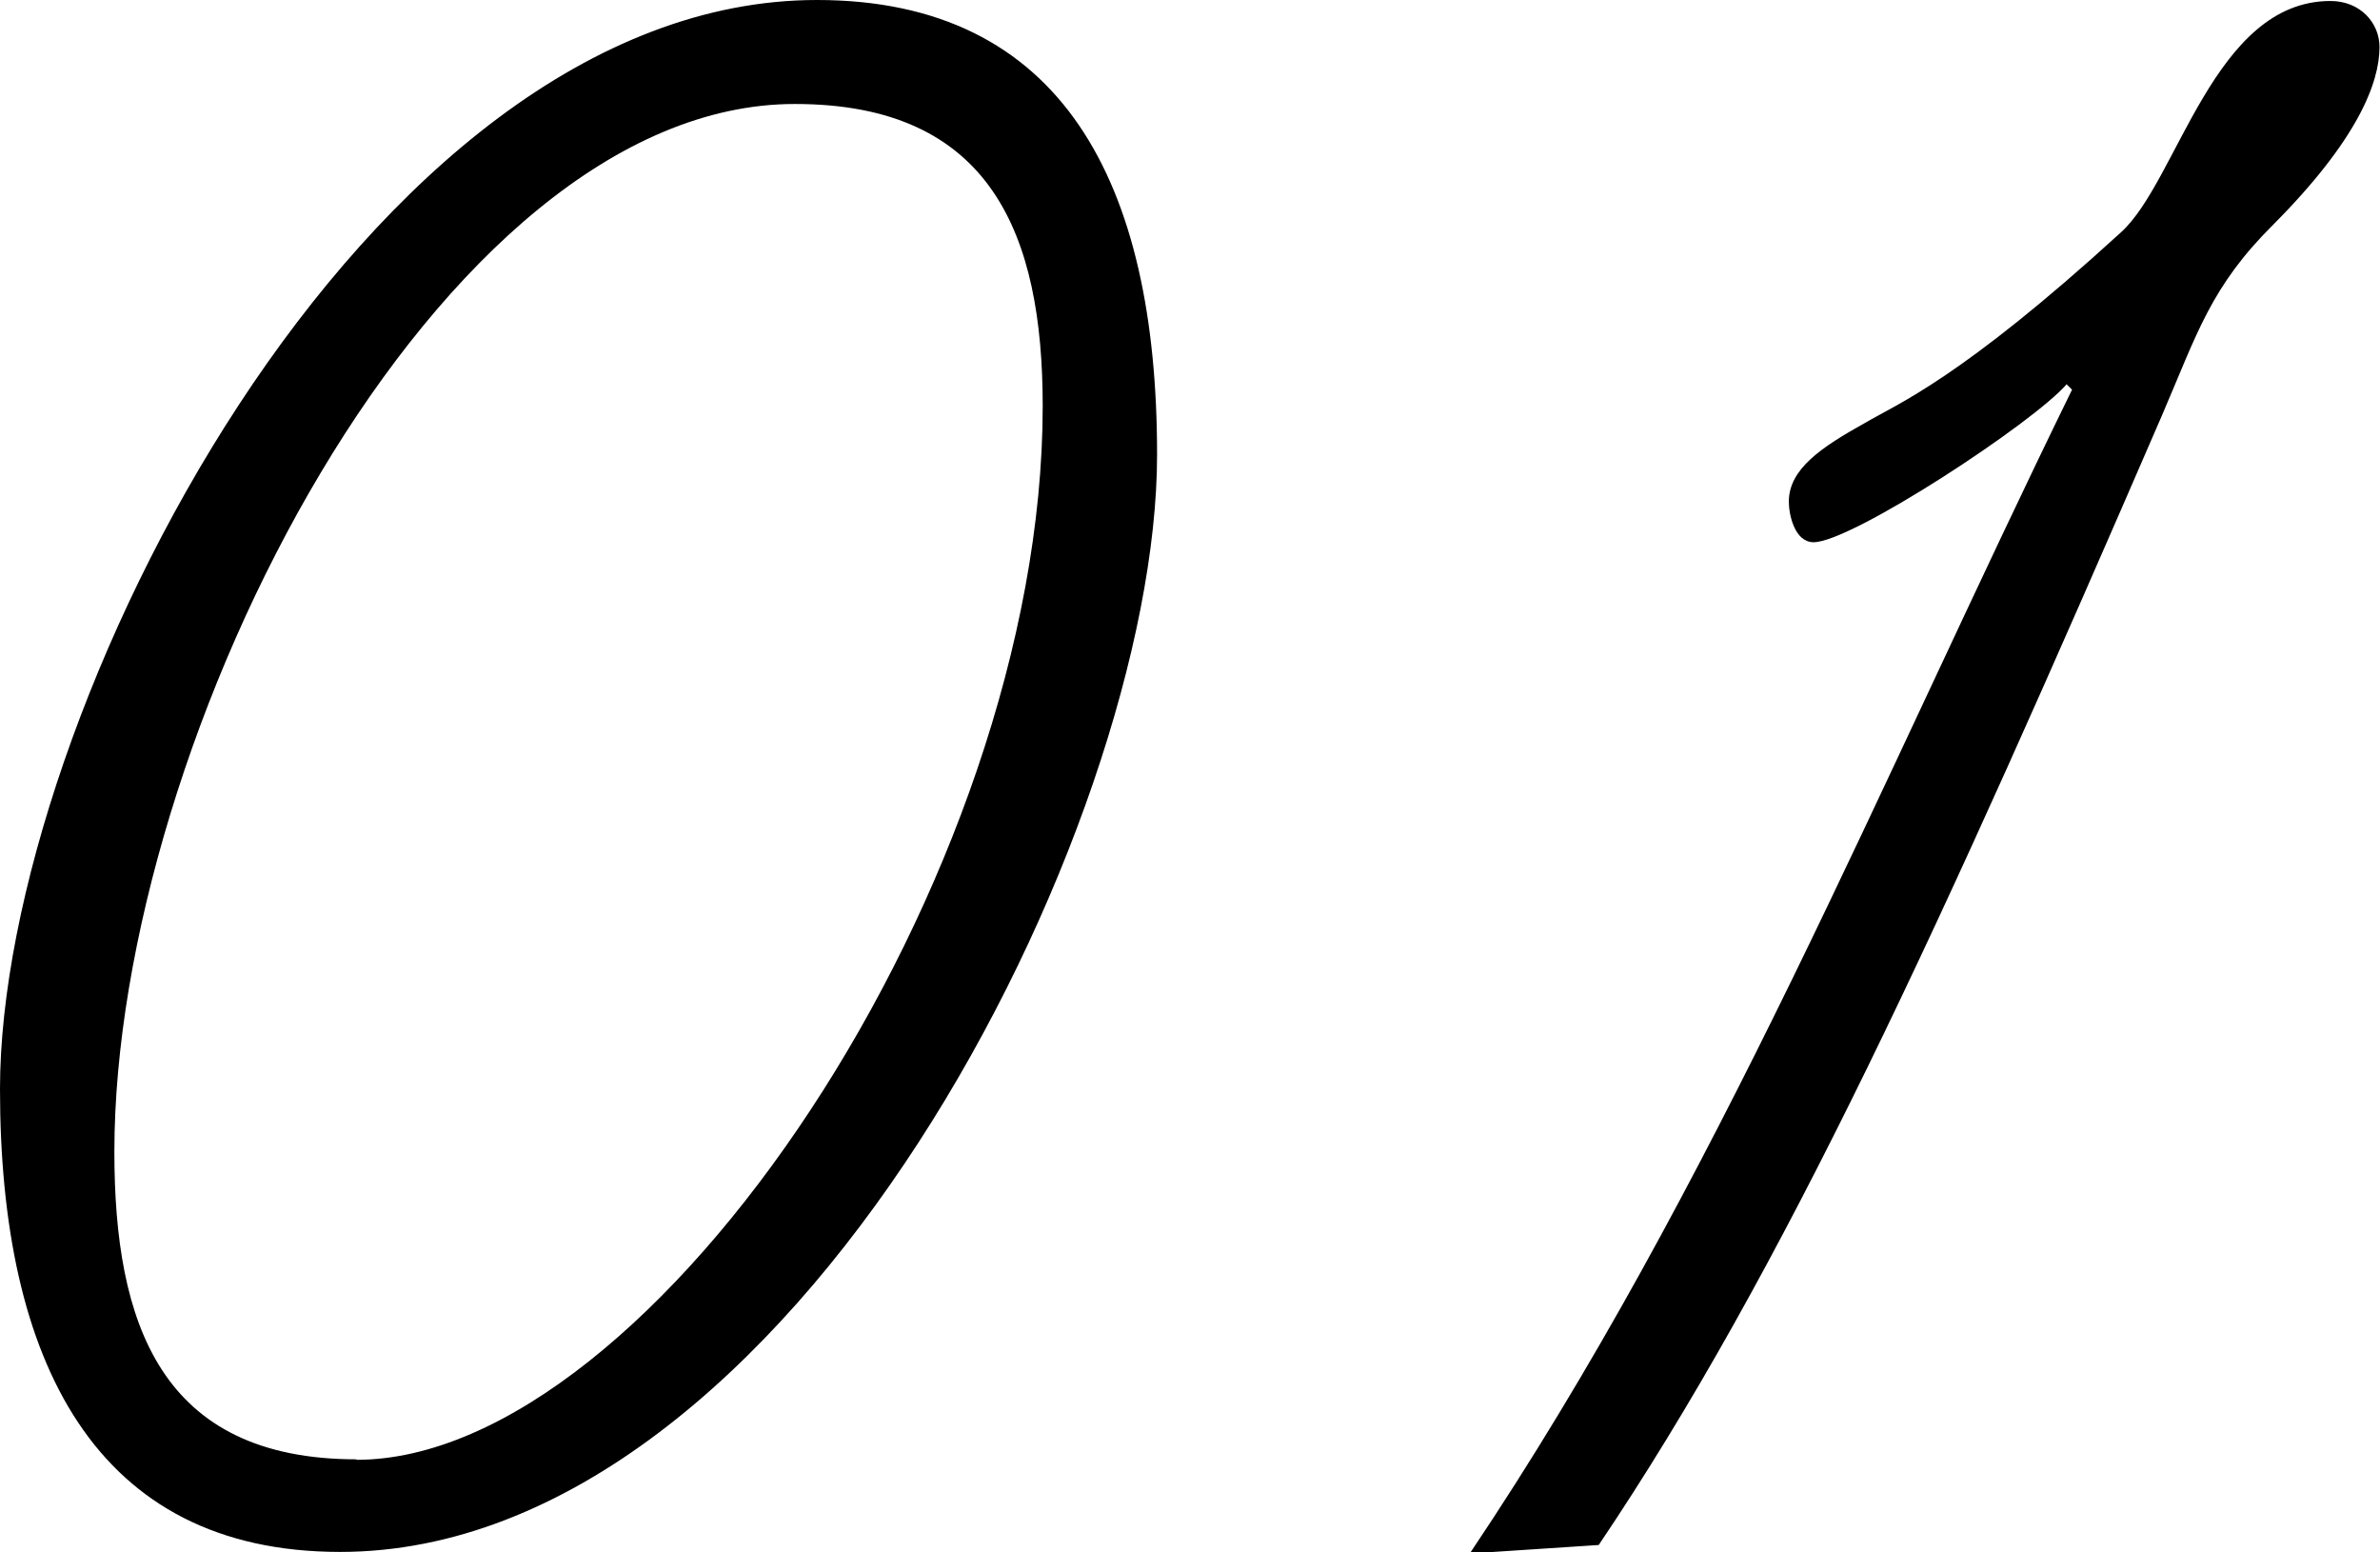 <svg xmlns="http://www.w3.org/2000/svg" viewBox="0 0 48.07 31.35"><path d="M16.5 0c4.95 0 6.87 3.68 6.87 9.18 0 7.53-7.37 22.16-16.5 22.16-4.95 0-6.87-3.85-6.87-9.35C0 14.46 7.37 0 16.5 0zM7.2 29.48c5.99 0 13.86-11.77 13.86-21.28 0-3.46-1.04-6.1-5-6.1C8.85 2.09 2.31 14.9 2.31 23.26c0 3.46.93 6.21 4.89 6.21zm22.5 1.87c4.95-7.37 8.3-15.62 12.15-23.48l-.11-.11c-.66.77-4.34 3.19-5.11 3.19-.38 0-.5-.55-.5-.82 0-.66.66-1.1 1.54-1.59.66-.39 1.92-.88 5.17-3.85C43.99 3.65 44.71.02 47.07.02c.6 0 .99.44.99.93 0 .72-.44 1.87-2.14 3.58-1.27 1.26-1.54 2.2-2.25 3.85-4.45 10.28-7.64 17.27-11.38 22.82l-2.58.17z"/></svg>